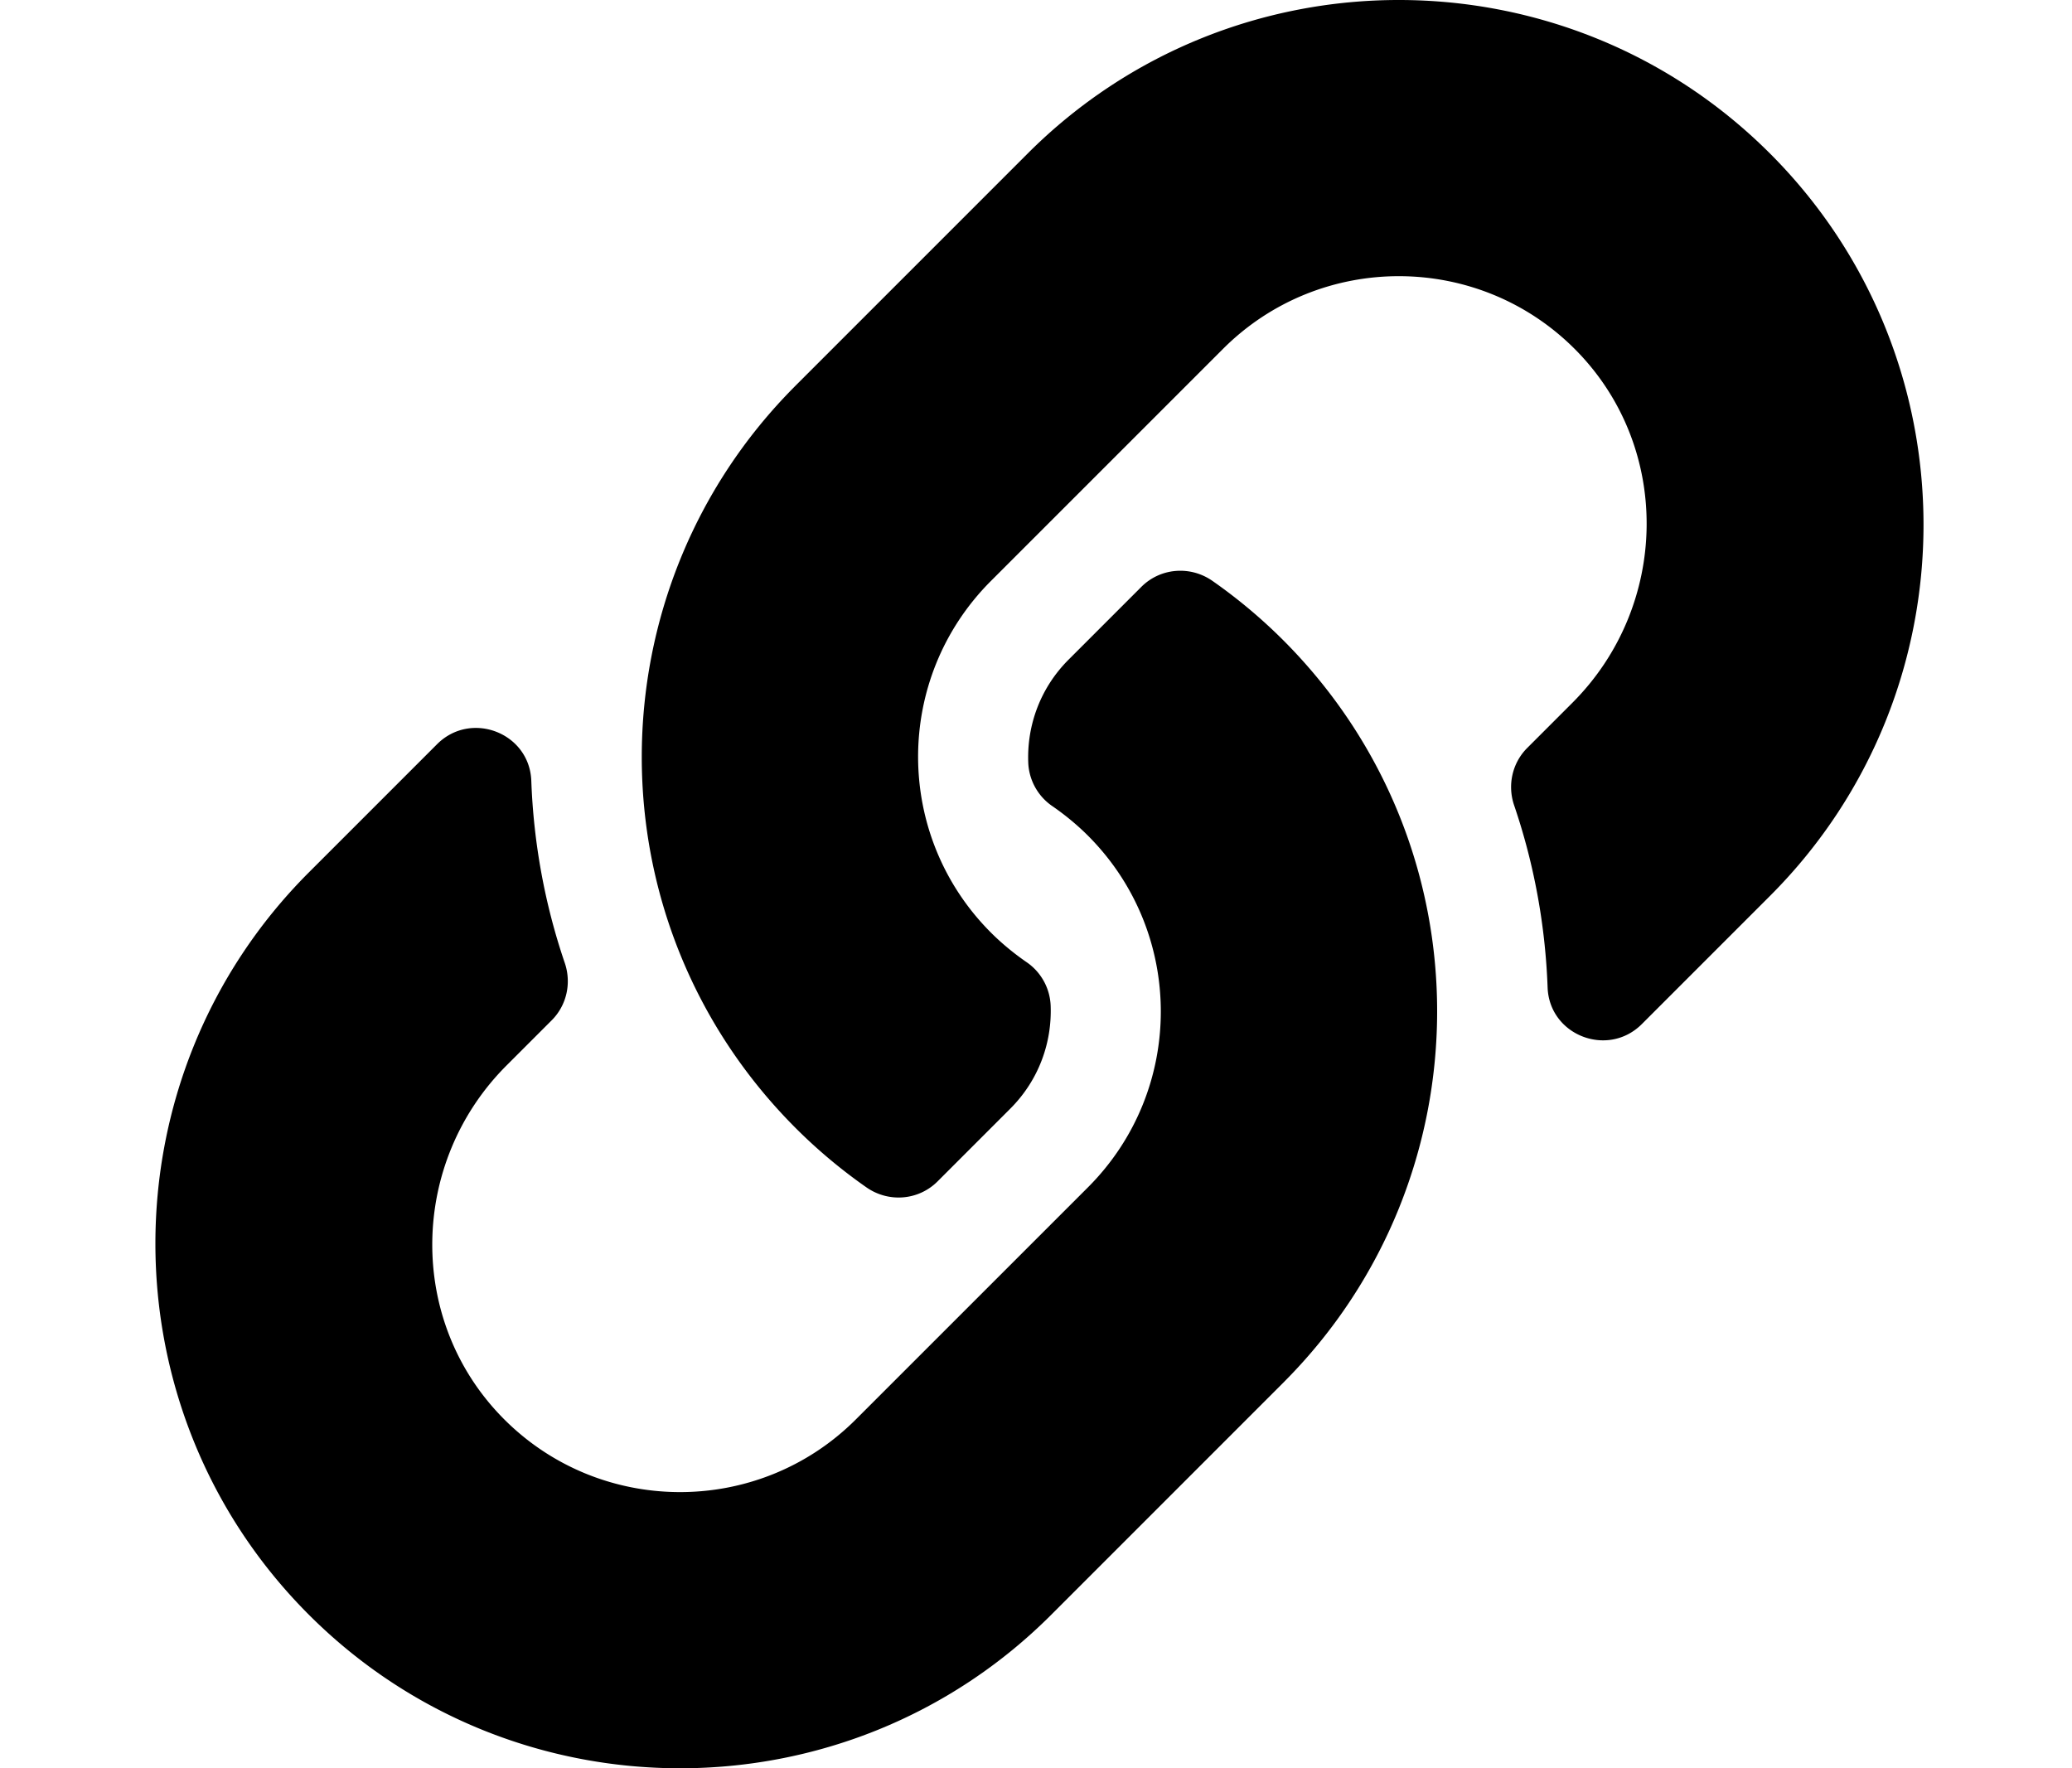 <?xml version="1.0" encoding="UTF-8" standalone="no"?>
<svg
   xmlns:dc="http://purl.org/dc/elements/1.1/"
   xmlns:cc="http://creativecommons.org/ns#"
   xmlns:rdf="http://www.w3.org/1999/02/22-rdf-syntax-ns#"
   xmlns:svg="http://www.w3.org/2000/svg"
   xmlns="http://www.w3.org/2000/svg"
   xmlns:sodipodi="http://sodipodi.sourceforge.net/DTD/sodipodi-0.dtd"
   xmlns:inkscape="http://www.inkscape.org/namespaces/inkscape"
   aria-hidden="true"
   focusable="false"
   data-prefix="fas"
   data-icon="link"
   role="img"
   viewBox="-45 0 600 512.001"
   version="1.1"
   id="svg901"
   sodipodi:docname="link.svg"
   width="400"
   height="341.334"
   inkscape:version="1.0 (4035a4fb49, 2020-05-01)">
  <defs
     id="defs905" />
  <sodipodi:namedview
     viewbox-x="-45"
     inkscape:document-rotation="0"
     pagecolor="#ffffff"
     bordercolor="#666666"
     borderopacity="1"
     objecttolerance="10"
     gridtolerance="10"
     guidetolerance="10"
     inkscape:pageopacity="0"
     inkscape:pageshadow="2"
     inkscape:window-width="2560"
     inkscape:window-height="1376"
     id="namedview903"
     showgrid="false"
     scale-x="1.25"
     fit-margin-top="0"
     fit-margin-left="0"
     fit-margin-right="0"
     fit-margin-bottom="0"
     inkscape:zoom="2.2558594"
     inkscape:cx="166.53341"
     inkscape:cy="136.28879"
     inkscape:window-x="0"
     inkscape:window-y="27"
     inkscape:window-maximized="1"
     inkscape:current-layer="svg901" />
  <path
     fill="currentColor"
     d="m 326.613,185.392 c 59.747,59.809 58.927,155.698 0.36,214.59 -0.11,0.12 -0.24,0.25 -0.36,0.37 l -67.2,67.2 c -59.27,59.27 -155.699,59.262 -214.96,0 -59.27,-59.26 -59.27,-155.7 0,-214.96 l 37.106,-37.106 c 9.84,-9.84 26.786,-3.3 27.294,10.606 0.648,17.722 3.826,35.527 9.69,52.721 1.986,5.822 0.567,12.262 -3.783,16.612 l -13.087,13.087 c -28.026,28.026 -28.905,73.66 -1.155,101.96 28.024,28.579 74.086,28.749 102.325,0.51 l 67.2,-67.19 c 28.191,-28.191 28.073,-73.757 0,-101.83 -3.701,-3.694 -7.429,-6.564 -10.341,-8.569 a 16.037,16.037 0 0 1 -6.947,-12.606 c -0.396,-10.567 3.348,-21.456 11.698,-29.806 l 21.054,-21.055 c 5.521,-5.521 14.182,-6.199 20.584,-1.731 a 152.482,152.482 0 0 1 20.522,17.197 z m 140.935,-140.942 c -59.261,-59.262 -155.69,-59.27 -214.96,0 l -67.2,67.2 c -0.12,0.12 -0.25,0.25 -0.36,0.37 -58.566,58.892 -59.387,154.781 0.36,214.59 a 152.454,152.454 0 0 0 20.521,17.196 c 6.402,4.468 15.064,3.789 20.584,-1.731 l 21.054,-21.055 c 8.35,-8.35 12.094,-19.239 11.698,-29.806 a 16.037,16.037 0 0 0 -6.947,-12.606 c -2.912,-2.005 -6.64,-4.875 -10.341,-8.569 -28.073,-28.073 -28.191,-73.639 0,-101.83 l 67.2,-67.19 c 28.239,-28.239 74.3,-28.069 102.325,0.51 27.75,28.3 26.872,73.934 -1.155,101.96 l -13.087,13.087 c -4.35,4.35 -5.769,10.79 -3.783,16.612 5.864,17.194 9.042,34.999 9.69,52.721 0.509,13.906 17.454,20.446 27.294,10.606 l 37.106,-37.106 c 59.271,-59.259 59.271,-155.699 0.001,-214.959 z"
     id="path899" />
</svg>
